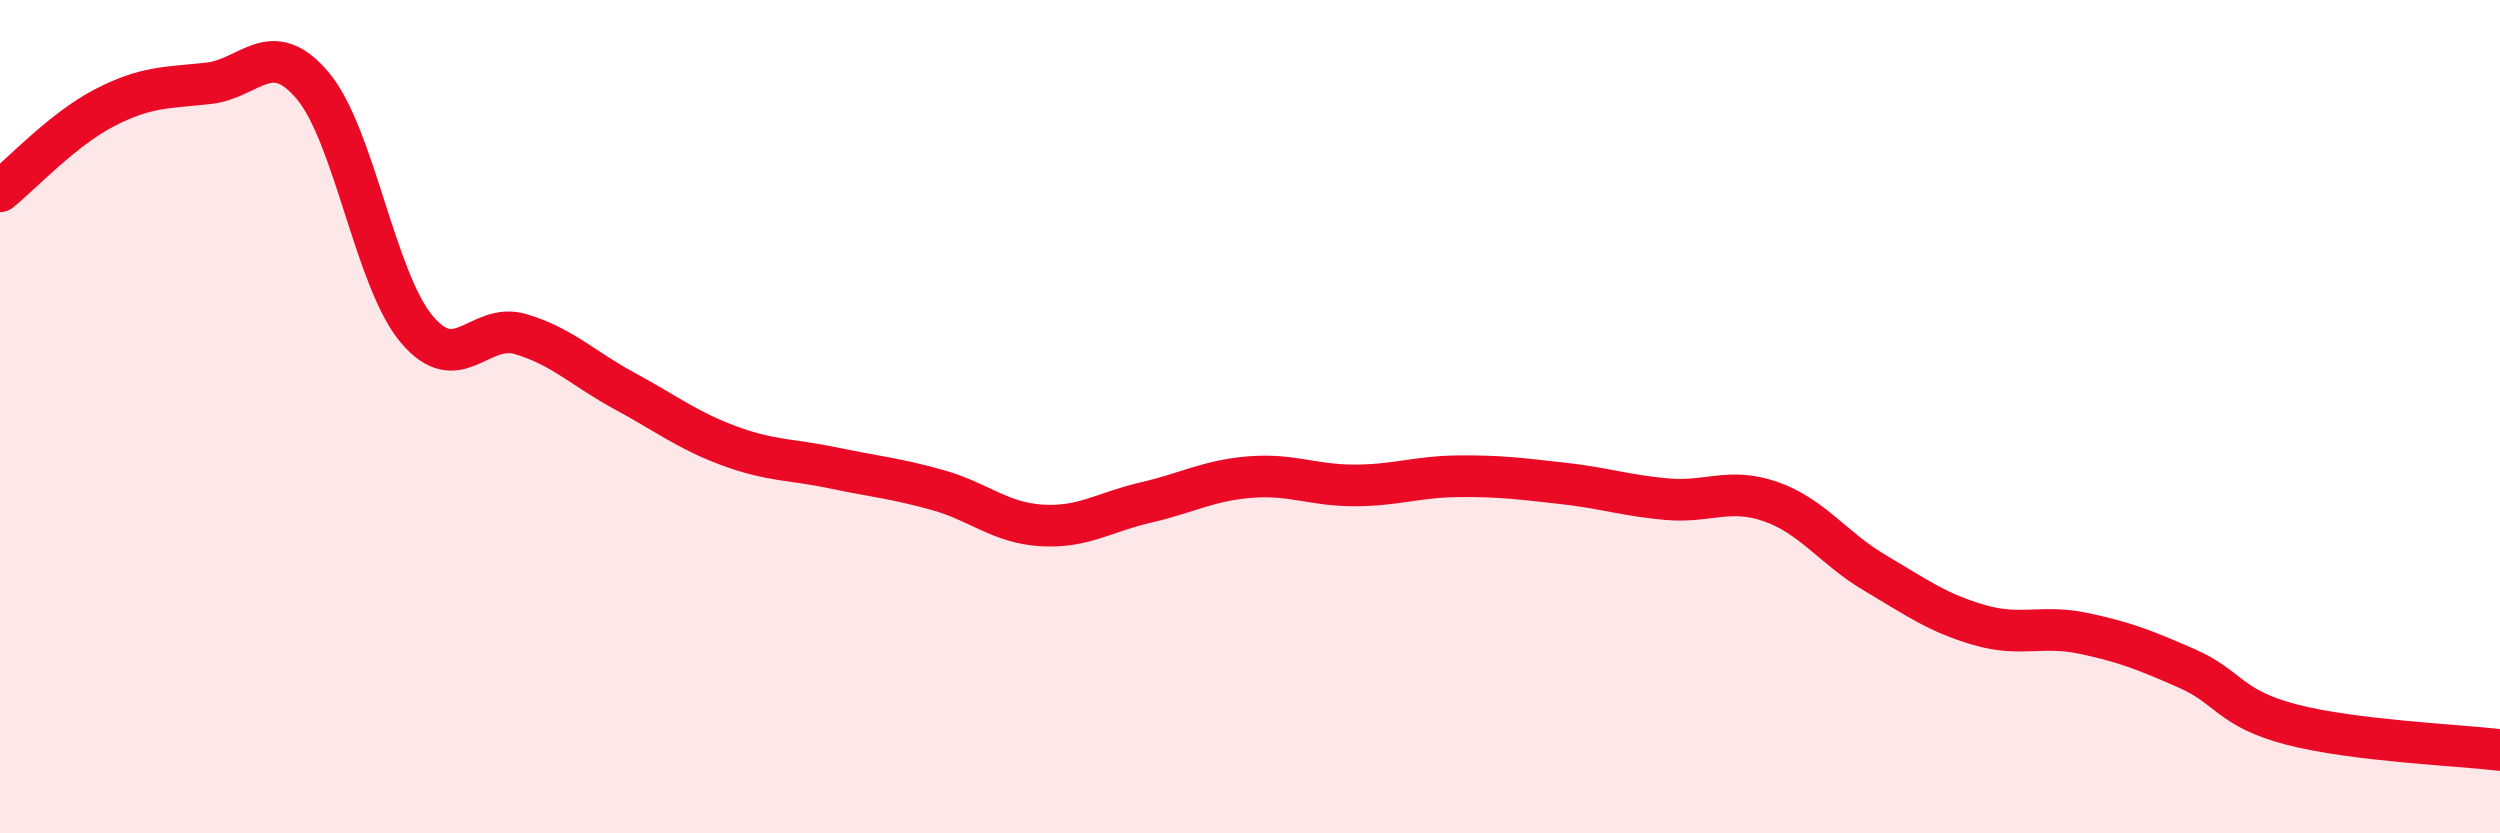 
    <svg width="60" height="20" viewBox="0 0 60 20" xmlns="http://www.w3.org/2000/svg">
      <path
        d="M 0,4.59 C 0.5,4.19 1.5,3.11 2.5,2.59 C 3.5,2.07 4,2.11 5,2 C 6,1.89 6.5,0.87 7.5,2.05 C 8.5,3.23 9,6.71 10,7.9 C 11,9.09 11.5,7.72 12.5,8.02 C 13.5,8.32 14,8.85 15,9.39 C 16,9.93 16.5,10.33 17.5,10.7 C 18.5,11.07 19,11.02 20,11.23 C 21,11.44 21.5,11.48 22.5,11.76 C 23.5,12.04 24,12.55 25,12.61 C 26,12.67 26.5,12.29 27.5,12.06 C 28.5,11.83 29,11.53 30,11.45 C 31,11.37 31.5,11.65 32.5,11.65 C 33.5,11.65 34,11.44 35,11.43 C 36,11.42 36.5,11.49 37.5,11.6 C 38.5,11.71 39,11.89 40,11.98 C 41,12.07 41.5,11.69 42.5,12.04 C 43.5,12.39 44,13.16 45,13.75 C 46,14.34 46.5,14.71 47.5,15 C 48.5,15.29 49,14.99 50,15.2 C 51,15.41 51.5,15.61 52.5,16.05 C 53.5,16.49 53.5,17 55,17.39 C 56.5,17.78 59,17.88 60,18L60 20L0 20Z"
        fill="#EB0A25"
        opacity="0.1"
        stroke-linecap="round"
        stroke-linejoin="round"
      />
      <path
        d="M 0,4.59 C 0.5,4.19 1.5,3.11 2.5,2.59 C 3.5,2.07 4,2.11 5,2 C 6,1.89 6.5,0.87 7.5,2.05 C 8.5,3.23 9,6.71 10,7.9 C 11,9.09 11.5,7.72 12.5,8.02 C 13.5,8.32 14,8.85 15,9.39 C 16,9.93 16.5,10.33 17.5,10.7 C 18.5,11.07 19,11.02 20,11.23 C 21,11.44 21.5,11.48 22.5,11.76 C 23.5,12.04 24,12.55 25,12.61 C 26,12.67 26.5,12.29 27.5,12.06 C 28.5,11.83 29,11.53 30,11.45 C 31,11.37 31.5,11.65 32.5,11.65 C 33.5,11.65 34,11.44 35,11.43 C 36,11.42 36.5,11.49 37.5,11.6 C 38.5,11.71 39,11.89 40,11.98 C 41,12.07 41.5,11.69 42.5,12.04 C 43.5,12.39 44,13.16 45,13.75 C 46,14.34 46.5,14.71 47.5,15 C 48.5,15.29 49,14.99 50,15.2 C 51,15.41 51.5,15.61 52.5,16.05 C 53.5,16.49 53.5,17 55,17.39 C 56.5,17.78 59,17.88 60,18"
        stroke="#EB0A25"
        stroke-width="1"
        fill="none"
        stroke-linecap="round"
        stroke-linejoin="round"
      />
    </svg>
  